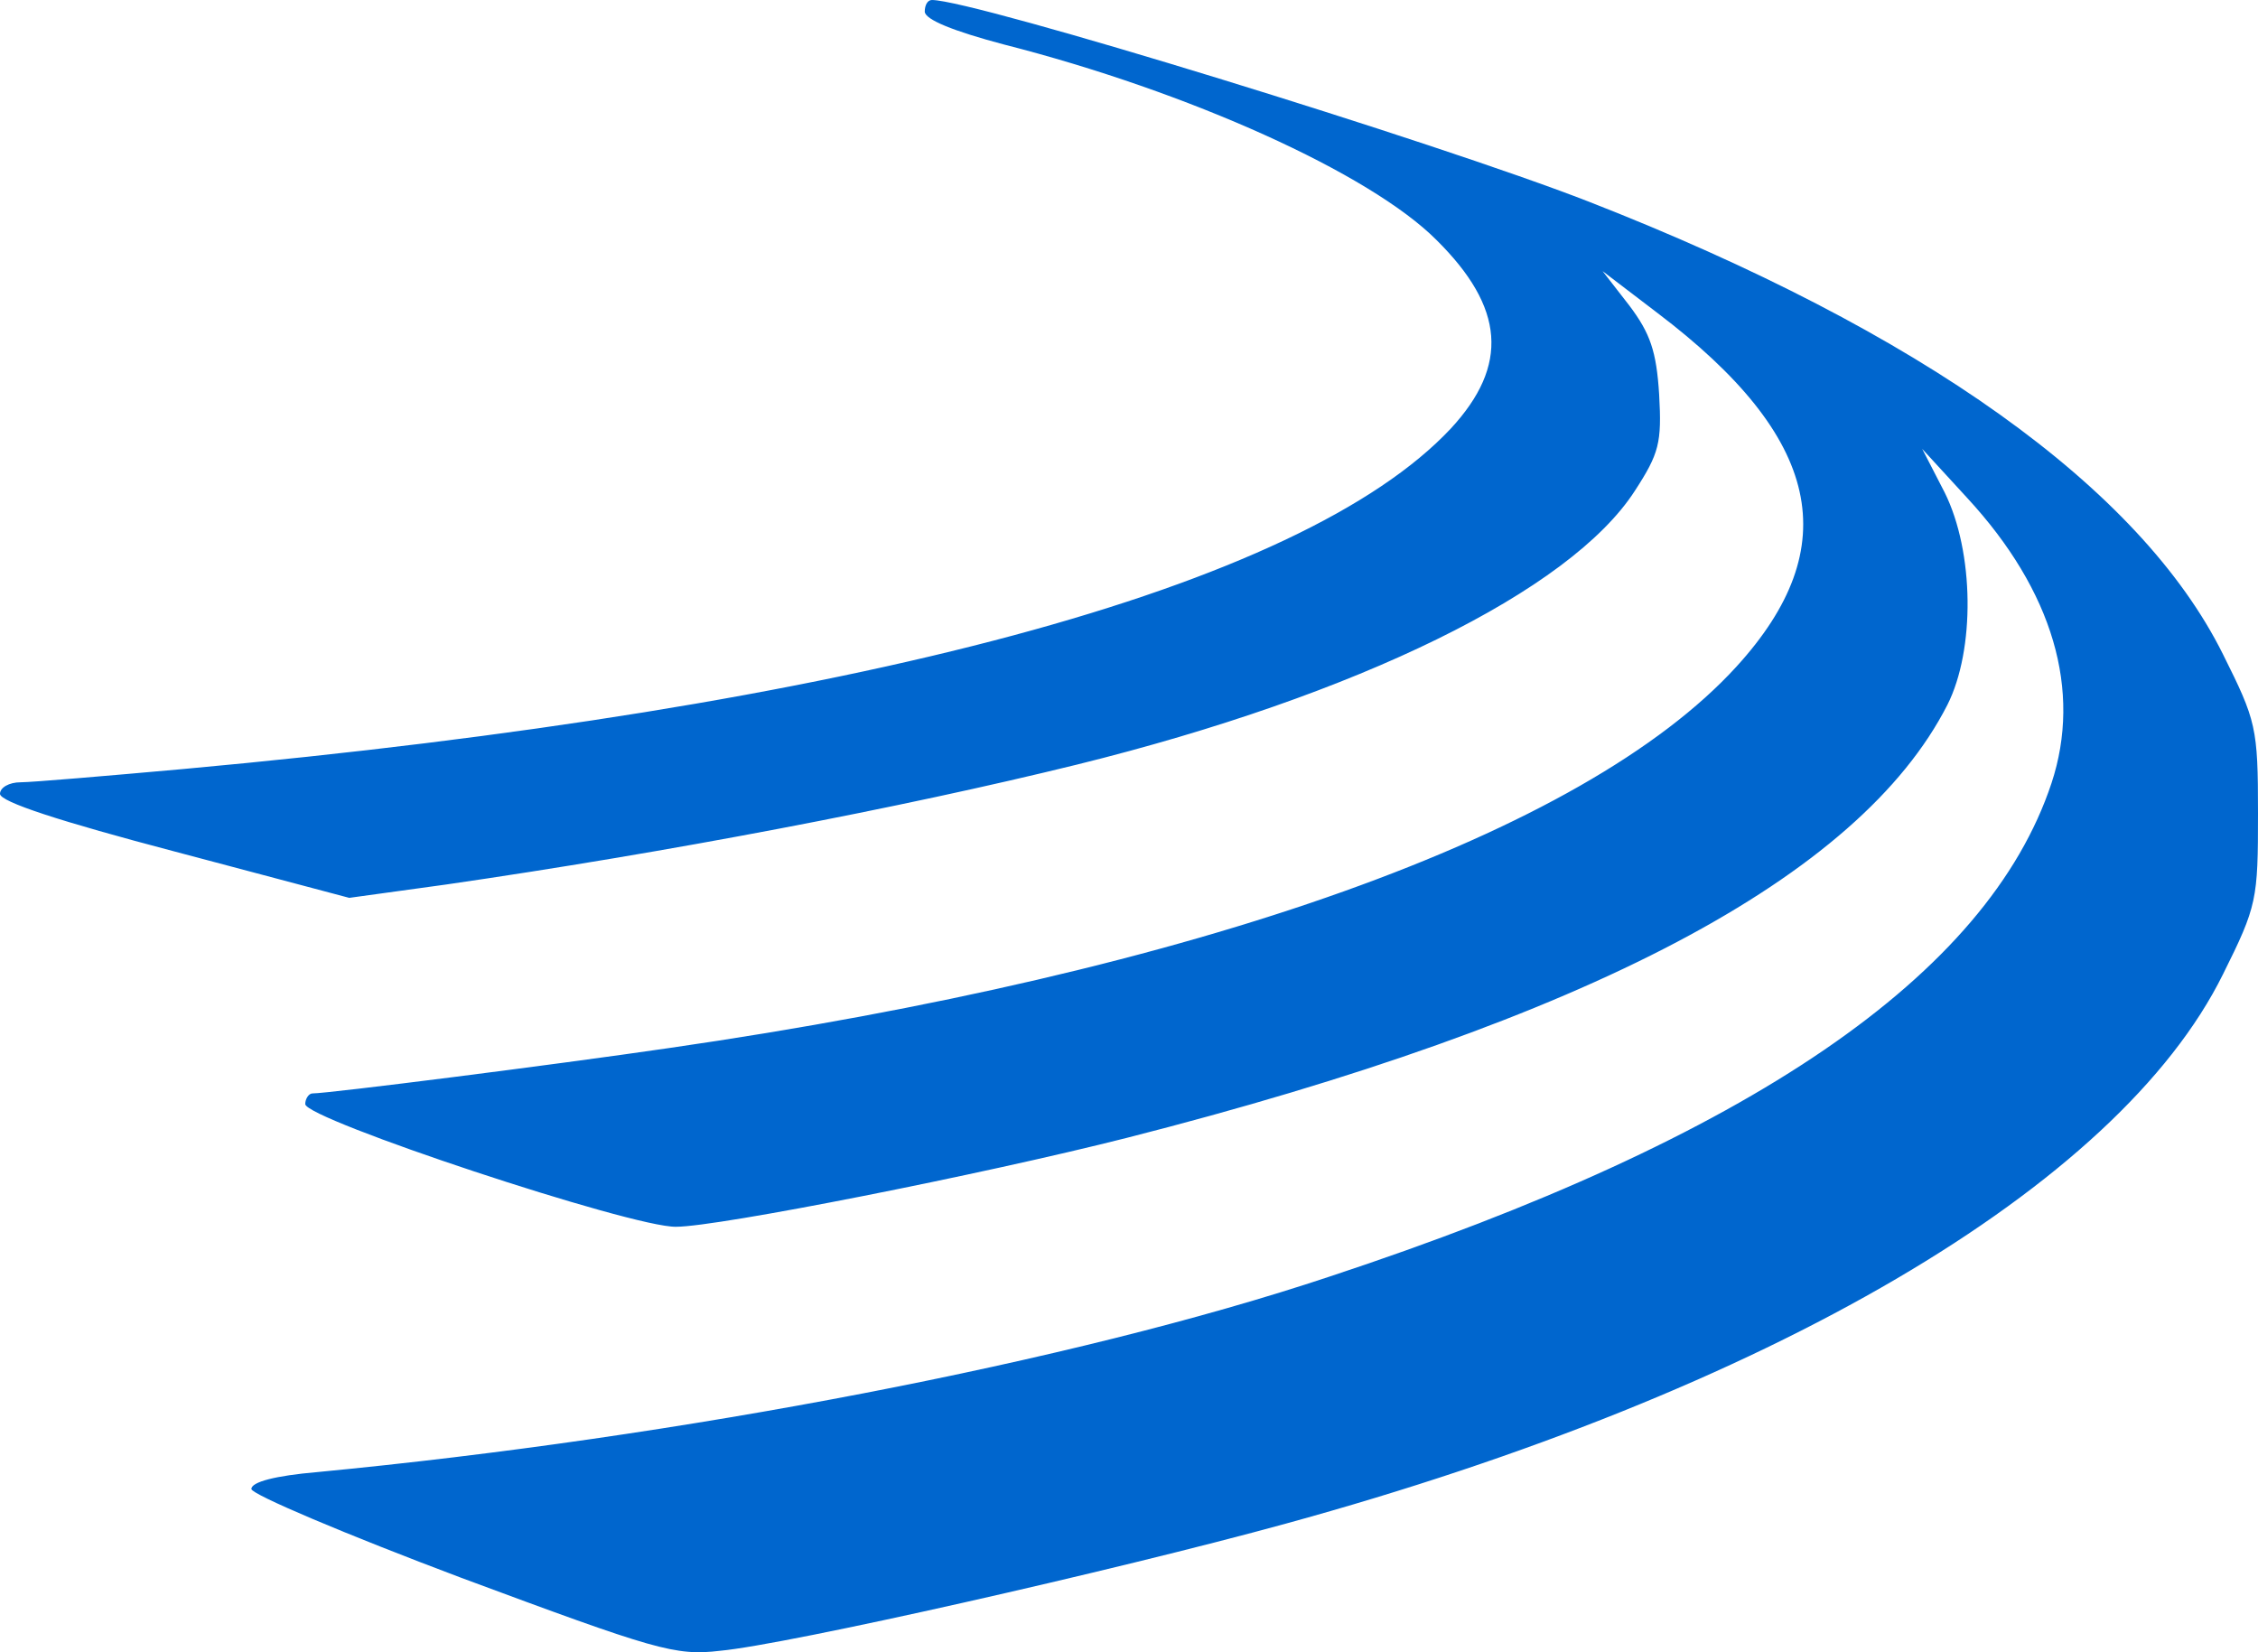 <?xml version="1.0" encoding="UTF-8"?> <svg xmlns="http://www.w3.org/2000/svg" xmlns:xlink="http://www.w3.org/1999/xlink" version="1.1" width="82" height="60"><svg xmlns="http://www.w3.org/2000/svg" width="82" height="60" viewBox="0 0 82 60" fill="none"><path d="M33.583 0.42C33.583 0.71 34.626 1.13 36.452 1.614C43.168 3.325 49.754 6.295 52.167 8.716C54.645 11.169 54.808 13.268 52.689 15.56C47.276 21.338 31.072 25.696 6.684 27.924C3.815 28.182 1.141 28.408 0.75 28.408C0.326 28.408 0 28.602 0 28.828C0 29.118 2.184 29.828 6.358 30.926L12.683 32.605L16.204 32.12C24.225 30.958 32.702 29.344 39.125 27.762C49.298 25.244 57.025 21.467 59.373 17.82C60.253 16.464 60.351 16.076 60.253 14.333C60.155 12.751 59.927 12.106 59.177 11.105L58.199 9.846L60.188 11.363C66.154 15.883 67.035 19.853 63.057 24.211C57.514 30.28 43.494 35.284 24.29 38.06C20.084 38.674 11.933 39.707 11.346 39.707C11.216 39.707 11.085 39.9 11.085 40.094C11.085 40.643 22.953 44.581 24.551 44.549C26.084 44.549 35.702 42.644 40.919 41.321C57.645 37.059 67.524 31.862 70.719 25.599C71.73 23.598 71.697 20.047 70.621 17.884L69.806 16.302L71.436 18.078C74.566 21.467 75.609 25.083 74.501 28.44C72.186 35.413 63.546 41.321 48.287 46.357C38.995 49.456 24.681 52.2 11.509 53.459C10.009 53.588 9.129 53.814 9.129 54.072C9.129 54.266 12.553 55.718 16.759 57.3C23.801 59.915 24.518 60.141 26.149 59.947C28.594 59.721 40.462 57.042 46.69 55.331C64.231 50.521 76.914 43.096 80.728 35.381C81.967 32.895 82 32.669 82 29.538C82 26.407 81.935 26.18 80.728 23.759C77.729 17.723 69.773 12.041 57.71 7.328C52.167 5.165 35.376 0 33.843 0C33.68 0 33.583 0.194 33.583 0.42Z" fill="#0066CE"></path></svg><style>@media (prefers-color-scheme: light) { :root { filter: none; } } @media (prefers-color-scheme: dark) { :root { filter: none; } } </style></svg> 